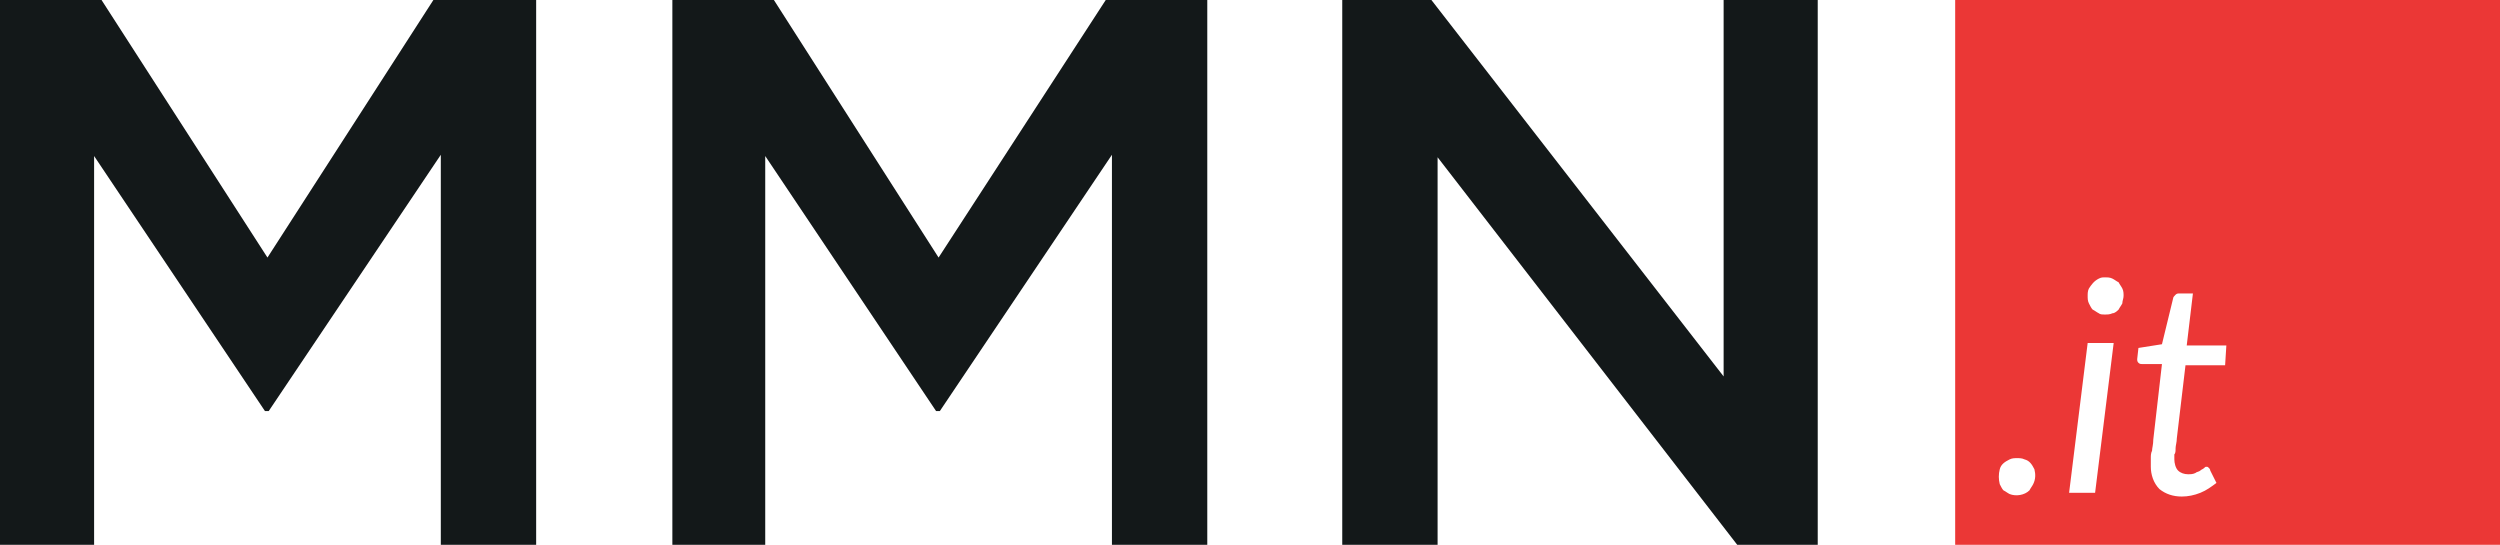 <?xml version="1.0" encoding="utf-8"?>
<!-- Generator: Adobe Illustrator 24.1.0, SVG Export Plug-In . SVG Version: 6.00 Build 0)  -->
<svg version="1.1" id="Livello_1" xmlns="http://www.w3.org/2000/svg" xmlns:xlink="http://www.w3.org/1999/xlink" x="0px" y="0px"
	 viewBox="0 0 201.9 44" style="enable-background:new 0 0 201.9 44;" xml:space="preserve">
<style type="text/css">
	.st0{fill:#131819;}
	.st1{fill:#EB3736;}
</style>
<path id="_Tracciato_" class="st0" d="M0,44h7.6V12.6l13.8,20.6h0.3l13.9-20.7V44h7.7V0H35L21.6,20.8L8.2,0H0V44z"/>
<path id="_Tracciato_2" class="st0" d="M54.2,44h7.6V12.6l13.8,20.6h0.3l13.9-20.7V44h7.7V0h-8.2L75.8,20.8L62.5,0h-8.2V44z"/>
<path id="_Tracciato_3" class="st0" d="M108.5,44h7.6V12.7L140.3,44h6.5V0h-7.6v30.4L115.6,0h-7.2V44z"/>
<path id="Path_775" class="st1" d="M157.9,0v44h44V0H157.9z M164.2,39.1c-0.1,0.2-0.2,0.3-0.3,0.5c-0.4,0.4-1.1,0.5-1.6,0.3
	c-0.2-0.1-0.3-0.2-0.5-0.3c-0.1-0.1-0.2-0.3-0.3-0.5c-0.1-0.4-0.1-0.8,0-1.2c0.1-0.4,0.4-0.6,0.8-0.8c0.2-0.1,0.4-0.1,0.6-0.1
	c0.2,0,0.4,0,0.6,0.1c0.4,0.1,0.6,0.4,0.8,0.8C164.4,38.3,164.4,38.7,164.2,39.1L164.2,39.1z M169.2,39.8h-2.1l1.5-12.1h2.1
	L169.2,39.8z M171.4,24.5c-0.1,0.2-0.2,0.3-0.3,0.5c-0.1,0.1-0.3,0.3-0.5,0.3c-0.2,0.1-0.4,0.1-0.6,0.1c-0.2,0-0.4,0-0.5-0.1
	c-0.2-0.1-0.3-0.2-0.5-0.3c-0.1-0.1-0.2-0.3-0.3-0.5c-0.1-0.2-0.1-0.4-0.1-0.6c0-0.2,0-0.4,0.1-0.6c0.2-0.3,0.4-0.6,0.8-0.8
	c0.2-0.1,0.3-0.1,0.5-0.1c0.2,0,0.4,0,0.6,0.1c0.2,0.1,0.3,0.2,0.5,0.3c0.1,0.2,0.2,0.3,0.3,0.5c0.1,0.2,0.1,0.4,0.1,0.6
	C171.5,24.1,171.4,24.3,171.4,24.5L171.4,24.5z M179.7,29.5h-3.2l-0.7,5.9c0,0.3-0.1,0.6-0.1,0.8s0,0.4-0.1,0.5c0,0.1,0,0.2,0,0.3
	c0,0,0,0.1,0,0.1c0,0.3,0.1,0.7,0.3,0.9c0.2,0.2,0.5,0.3,0.8,0.3c0.2,0,0.4,0,0.6-0.1c0.1-0.1,0.3-0.1,0.4-0.2
	c0.1-0.1,0.2-0.1,0.3-0.2c0.1-0.1,0.1-0.1,0.2-0.1c0.1,0,0.1,0,0.2,0.1c0,0,0.1,0.1,0.1,0.2l0.5,1c-0.4,0.3-0.8,0.6-1.3,0.8
	c-0.5,0.2-1,0.3-1.5,0.3c-0.7,0-1.3-0.2-1.8-0.6c-0.5-0.5-0.7-1.2-0.7-1.8V37c0-0.2,0-0.4,0.1-0.6c0-0.2,0.1-0.5,0.1-0.9l0.7-6.1
	H173c-0.1,0-0.2,0-0.3-0.1c-0.1-0.1-0.1-0.2-0.1-0.3l0.1-0.9l1.9-0.3l0.9-3.7c0-0.1,0.1-0.2,0.2-0.3c0.1-0.1,0.2-0.1,0.3-0.1h1.1
	l-0.5,4.2h3.2L179.7,29.5z"/>
</svg>
